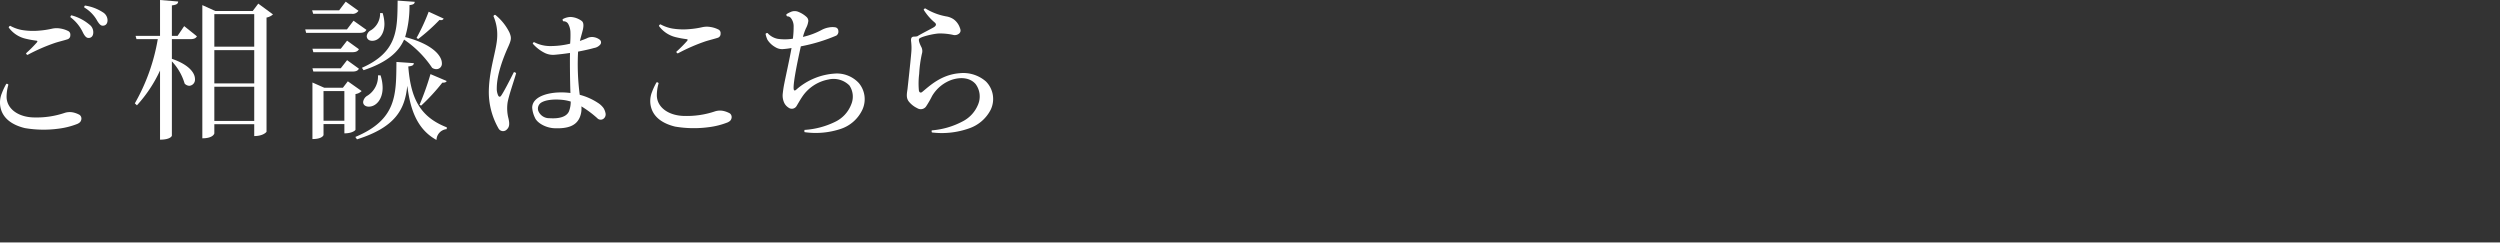 <svg xmlns="http://www.w3.org/2000/svg" width="500" height="49.49" viewBox="0 0 500 49.49">
  <rect x="0" y="0" width="500" height="49.49" fill="#333333" stroke="none"/>
  <g id="グループ_718" data-name="グループ 718" transform="translate(-4277 -8610)">
    <g id="グループ_317" data-name="グループ 317" transform="translate(4206.5 9049)">
      <path id="パス_3287" data-name="パス 3287" d="M4454.646,7606.99h500" transform="translate(-4384.146 -7997)" fill="none" stroke="#fff" stroke-width="1"/>
    </g>
    <g id="コースを予約する" transform="translate(930.872 9099.073)">
      <g id="グループ_717" data-name="グループ 717">
        <path id="パス_3610" data-name="パス 3610" d="M3347.444-469.664c.06,2.46,2.49,4.081,5.64,4.081a17.418,17.418,0,0,0,6.029-.93,3.372,3.372,0,0,1,1.561-.09,4.711,4.711,0,0,1,1.38.51.933.933,0,0,1,.33.96c-.091.33-.21.57-.78.84a15.521,15.521,0,0,1-3.81.96,22.325,22.325,0,0,1-6.69-.121c-2.219-.54-3.99-1.62-4.68-3.449a4.81,4.81,0,0,1,.06-3.48,12.9,12.9,0,0,1,.9-1.92.368.368,0,0,1,.42.179A8.647,8.647,0,0,0,3347.444-469.664Zm.72-14.249a7.817,7.817,0,0,0,2.34.84,13.77,13.77,0,0,0,3.51.12,17.2,17.2,0,0,0,2.55-.389,4.246,4.246,0,0,1,1.62-.031,5.338,5.338,0,0,1,1.65.54.8.8,0,0,1,.359.781.807.807,0,0,1-.57.84c-.749.239-1.529.42-2.4.689a36.552,36.552,0,0,0-5.58,2.43.384.384,0,0,1-.3-.329,27.279,27.279,0,0,0,2.1-2.1c.211-.24.241-.39-.058-.42a19.344,19.344,0,0,1-2.131-.39,5.787,5.787,0,0,1-3.39-2.25A.483.483,0,0,1,3348.164-483.913Zm12.06-1.71a.382.382,0,0,1,.18-.389,9.18,9.18,0,0,1,3.57,1.83,1.9,1.9,0,0,1,.809,1.59c0,.689-.359,1.079-.869,1.109-.391.03-.75-.18-1.2-1.08A8.113,8.113,0,0,0,3360.224-485.623Zm2.76-1.95a.366.366,0,0,1,.15-.389,8.991,8.991,0,0,1,3.569,1.349,1.892,1.892,0,0,1,.93,1.5c.031.691-.3,1.111-.809,1.17-.421.061-.72-.12-1.23-.93A7,7,0,0,0,3362.984-487.573Z" fill="#fff"/>
        <path id="パス_3611" data-name="パス 3611" d="M3381.645-481.9l1.319-1.95,2.55,2.04c-.241.42-.63.57-1.41.57h-3.6v3.93c3.51,1.2,4.62,2.88,4.62,4.05a1.236,1.236,0,0,1-1.14,1.349,1.352,1.352,0,0,1-.929-.449,10.982,10.982,0,0,0-2.551-4.44v14.849c0,.09-.3.811-2.369.811v-13.83a27.07,27.07,0,0,1-4.62,6.96l-.421-.39a38.9,38.9,0,0,0,4.59-12.84h-4.26l-.18-.66h4.891v-7.17l3.629.3c-.03.449-.3.659-1.26.779v6.09Zm16.138-6.449,2.94,2.159a2.69,2.69,0,0,1-1.289.63v22.829c0,.061-.661.87-2.46.87v-2.37h-7.98v1.83c0,.03-.211.99-2.4.99v-26.638l2.58,1.17h7.5Zm-.809,2.1h-7.98v6.509h7.98Zm0,7.2h-7.98v6.66h7.98Zm-7.98,14.16h7.98v-6.84h-7.98Z" fill="#fff"/>
        <path id="パス_3612" data-name="パス 3612" d="M3416.834-484.932l2.58,1.829c-.24.42-.6.6-1.38.6h-10.68l-.179-.691h8.339Zm.99-1.981a1.4,1.4,0,0,1-1.38.6h-7.679l-.21-.69h5.4l1.319-1.741Zm-2.279,5.97,2.369,1.71c-.24.42-.6.6-1.35.6h-7.769l-.18-.691h5.669Zm-1.261,5.52,1.261-1.619,2.369,1.709c-.24.42-.6.57-1.35.57h-7.769l-.18-.66Zm4.17,4.56a2.135,2.135,0,0,1-1.229.6v7.139c0,.09-.6.72-2.221.72v-1.859h-4.17v2.189c0,.061-.27.811-2.219.811v-11.31l2.369,1.05h3.721l.989-1.29Zm-7.62,5.94H3415v-5.94h-4.17Zm6.36,3.24c8.31-3.481,8.16-8.43,8.22-15l3.48.24c-.031.36-.21.57-1.111.66.481,6.09,2.131,10.02,7.711,12.18l-.031.359a2.239,2.239,0,0,0-2.039,2.161c-3.78-2.071-5.221-5.911-5.82-10.74h-.03c-.48,4.53-2.25,8.159-10.05,10.619Zm11.88-27.029c-.03.36-.211.57-1.051.66a21.481,21.481,0,0,1-.869,6.389c5.579,1.44,7.35,3.81,7.35,5.22a1.091,1.091,0,0,1-1.08,1.2,1.472,1.472,0,0,1-.87-.27,20.829,20.829,0,0,0-5.611-5.64c-1.08,2.46-3.33,4.53-8.1,6.12l-.33-.48c7.17-3.18,7.08-7.65,7.14-13.44Zm-6.84,14.7a8.148,8.148,0,0,1,.42,2.49c0,2.37-1.349,3.779-2.759,3.779-.6,0-1.141-.3-1.141-.929a1.7,1.7,0,0,1,.9-1.29,4.549,4.549,0,0,0,2.071-4.05Zm.42-12.449a7.672,7.672,0,0,1,.36,2.16c0,2.04-1.11,3.389-2.43,3.389-.84,0-1.109-.54-1.109-.929a1.518,1.518,0,0,1,.869-1.2,3.9,3.9,0,0,0,1.8-3.42Zm6.78,4.979a39.171,39.171,0,0,0,2.429-5.25l3,1.38a.532.532,0,0,1-.539.3,1.1,1.1,0,0,1-.3-.031,37.069,37.069,0,0,1-4.259,3.81Zm6.029,8.61c-.06.12-.15.36-.869.33a39.912,39.912,0,0,1-4.231,4.589l-.33-.149a55.441,55.441,0,0,0,2.191-6.15Z" fill="#fff"/>
        <path id="パス_3613" data-name="パス 3613" d="M3447.614-468.313a8.075,8.075,0,0,0,.21,2.939c.24,1.021.211,1.68-.3,2.161a1.03,1.03,0,0,1-1.679-.151,14.663,14.663,0,0,1-1.95-7.679c.12-4.41,1.62-8.16,1.679-10.77a9.324,9.324,0,0,0-.75-4.02.36.36,0,0,1,.361-.269,10.444,10.444,0,0,1,2.85,3.569c.389.991.389,1.35-.24,2.76-1.08,2.37-2.311,5.7-2.311,8.34a3.2,3.2,0,0,0,.3,1.5c.15.269.389.269.569,0,.57-.81,1.771-3.18,2.55-4.71a.578.578,0,0,1,.45.21C3448.994-473.083,3447.734-469.573,3447.614-468.313Zm19.2,3a.936.936,0,0,1-1.259-.15,21.478,21.478,0,0,0-3.15-2.34,4.581,4.581,0,0,1-.27,2.07c-.72,1.89-2.55,2.4-5.07,2.31-1.8-.061-3.54-1.08-3.96-2.13a5.47,5.47,0,0,1-.54-2.01c.061-2.22,3.18-3.03,5.79-3.03a13.771,13.771,0,0,1,1.86.12c-.09-2.58-.12-6-.09-8.01-.99.15-2.25.3-3,.36a3.8,3.8,0,0,1-1.979-.33,7.743,7.743,0,0,1-2.461-1.889.315.315,0,0,1,.27-.3,6.959,6.959,0,0,0,3.03.78,16.534,16.534,0,0,0,4.17-.479,19.857,19.857,0,0,0,.06-2.311,3.7,3.7,0,0,0-.45-1.649,1.039,1.039,0,0,0-.991-.511.54.54,0,0,1-.119-.42,3.424,3.424,0,0,1,1.619-.449,4.166,4.166,0,0,1,2.131.75c.36.239.51.689.33,1.649-.089.45-.39,1.441-.63,2.4.6-.21.99-.361,1.349-.511a2.22,2.22,0,0,1,1.621-.21,2.457,2.457,0,0,1,.93.42.687.687,0,0,1,.15,1.051,2.041,2.041,0,0,1-1.23.659c-.69.21-2.07.511-3.18.721a47.061,47.061,0,0,0,.33,8.639,12.152,12.152,0,0,1,3.6,1.59,4.07,4.07,0,0,1,1.17,1.08,3.083,3.083,0,0,1,.39,1.02A1.084,1.084,0,0,1,3466.813-465.313Zm-6.54-3.45a9.2,9.2,0,0,0-1.589-.33c-1.741-.18-3.539-.031-4.44.63a1.434,1.434,0,0,0-.48,1.5,2.33,2.33,0,0,0,2.25,1.53c1.77.12,3.36-.181,3.9-1.351A5.287,5.287,0,0,0,3460.273-468.763Z" fill="#fff"/>
        <path id="パス_3614" data-name="パス 3614" d="M3477.494-469.963c.061,2.46,2.49,4.08,5.641,4.08a17.448,17.448,0,0,0,6.029-.93,3.366,3.366,0,0,1,1.56-.09,4.715,4.715,0,0,1,1.38.51.939.939,0,0,1,.33.96c-.09.33-.21.569-.78.84a15.464,15.464,0,0,1-3.81.96,22.431,22.431,0,0,1-6.69-.12c-2.22-.54-3.99-1.621-4.679-3.451a4.807,4.807,0,0,1,.059-3.479,12.947,12.947,0,0,1,.9-1.92.365.365,0,0,1,.419.18A8.706,8.706,0,0,0,3477.494-469.963Zm.721-14.249a7.819,7.819,0,0,0,2.34.839,13.806,13.806,0,0,0,3.509.121,17.088,17.088,0,0,0,2.549-.391,4.25,4.25,0,0,1,1.621-.029,5.278,5.278,0,0,1,1.65.54.8.8,0,0,1,.36.779.808.808,0,0,1-.57.84c-.75.24-1.529.421-2.4.69a36.677,36.677,0,0,0-5.579,2.43.381.381,0,0,1-.3-.33,27.243,27.243,0,0,0,2.1-2.1c.21-.24.24-.389-.06-.42a19.379,19.379,0,0,1-2.129-.389,5.811,5.811,0,0,1-3.391-2.25A.474.474,0,0,1,3478.215-484.212Z" fill="#fff"/>
        <path id="パス_3615" data-name="パス 3615" d="M3518.623-467.173a7.323,7.323,0,0,1-4.319,3.87,15.77,15.77,0,0,1-7.26.66.584.584,0,0,1,0-.45,16.153,16.153,0,0,0,6.12-1.62,6.381,6.381,0,0,0,3.209-3.48,3.984,3.984,0,0,0-.359-3.78,4.487,4.487,0,0,0-4.2-1.2,8.1,8.1,0,0,0-5.28,3.509c-.42.631-.659,1.081-1.079,1.771a1.1,1.1,0,0,1-1.649.33,2.319,2.319,0,0,1-.841-.96,3.473,3.473,0,0,1-.271-1.95,19.358,19.358,0,0,1,.3-1.92c.33-1.68,1.05-4.859,1.44-7.08a14.874,14.874,0,0,1-1.59.21,2.533,2.533,0,0,1-1.619-.36,4.487,4.487,0,0,1-1.59-1.469,4.718,4.718,0,0,1-.391-1.2.41.41,0,0,1,.391-.18,3.646,3.646,0,0,0,2.069,1.17,10.129,10.129,0,0,0,3-.031,17.768,17.768,0,0,0,.15-2.339,2.692,2.692,0,0,0-.51-1.741.914.914,0,0,0-.78-.389.4.4,0,0,1-.15-.42,4.34,4.34,0,0,1,.84-.45,1.905,1.905,0,0,1,1.62,0,5.26,5.26,0,0,1,1.53.96,1.094,1.094,0,0,1,.39.839,4.121,4.121,0,0,1-.48,1.47,11.522,11.522,0,0,0-.6,1.71,14.52,14.52,0,0,0,3.72-1.38,4.694,4.694,0,0,1,1.47-.51,3.657,3.657,0,0,1,1.26-.03.712.712,0,0,1,.629.691.945.945,0,0,1-.389.96,34.222,34.222,0,0,1-7.11,2.159c-.63,2.85-1.53,7.17-1.44,8.429.03.451.21.481.48.271a12.852,12.852,0,0,1,8.039-3.27,5.985,5.985,0,0,1,4.53,1.92A5.024,5.024,0,0,1,3518.623-467.173Z" fill="#fff"/>
        <path id="パス_3616" data-name="パス 3616" d="M3530.324-479.8a1.808,1.808,0,0,1,.18,1.5,23.719,23.719,0,0,0-.539,3.99,15.292,15.292,0,0,0-.061,3.3c.061.45.361.57.66.33,1.44-1.17,3.75-3.45,7.47-3.75a6.9,6.9,0,0,1,5.28,1.65,4.967,4.967,0,0,1,.959,5.64,7.615,7.615,0,0,1-4.349,3.75,16.337,16.337,0,0,1-7.409.81.509.509,0,0,1-.031-.42,15.753,15.753,0,0,0,6.18-1.8,6.52,6.52,0,0,0,3.09-3.39,4.159,4.159,0,0,0-.51-4.08c-1.019-1.17-2.73-1.47-4.68-.87a7.414,7.414,0,0,0-4.019,3.269,18.546,18.546,0,0,1-1.231,2.13,1.309,1.309,0,0,1-1.74.3,4.813,4.813,0,0,1-1.679-1.32c-.51-.66-.45-1.35-.27-2.46.06-.54.6-5.4.75-7.23a10.428,10.428,0,0,0-.03-2.37c-.06-.63.09-.929.63-.929a3.354,3.354,0,0,0,.6-.061c1.021-.63,2.821-1.5,3.391-1.859.449-.33.42-.571.18-.84a10.515,10.515,0,0,1-2.28-2.611.35.35,0,0,1,.329-.269,11.971,11.971,0,0,0,4.14,1.59,3.73,3.73,0,0,1,1.5.569,3.5,3.5,0,0,1,1.23,1.62c.241.571.241.87-.06,1.2a1.343,1.343,0,0,1-1.32.3,12.672,12.672,0,0,0-2.7-.269c-1.109.029-3.9.689-4.049,1.109C3529.814-480.973,3530.055-480.373,3530.324-479.8Z" fill="#fff"/>
      </g>
    </g>
  </g>
</svg>
